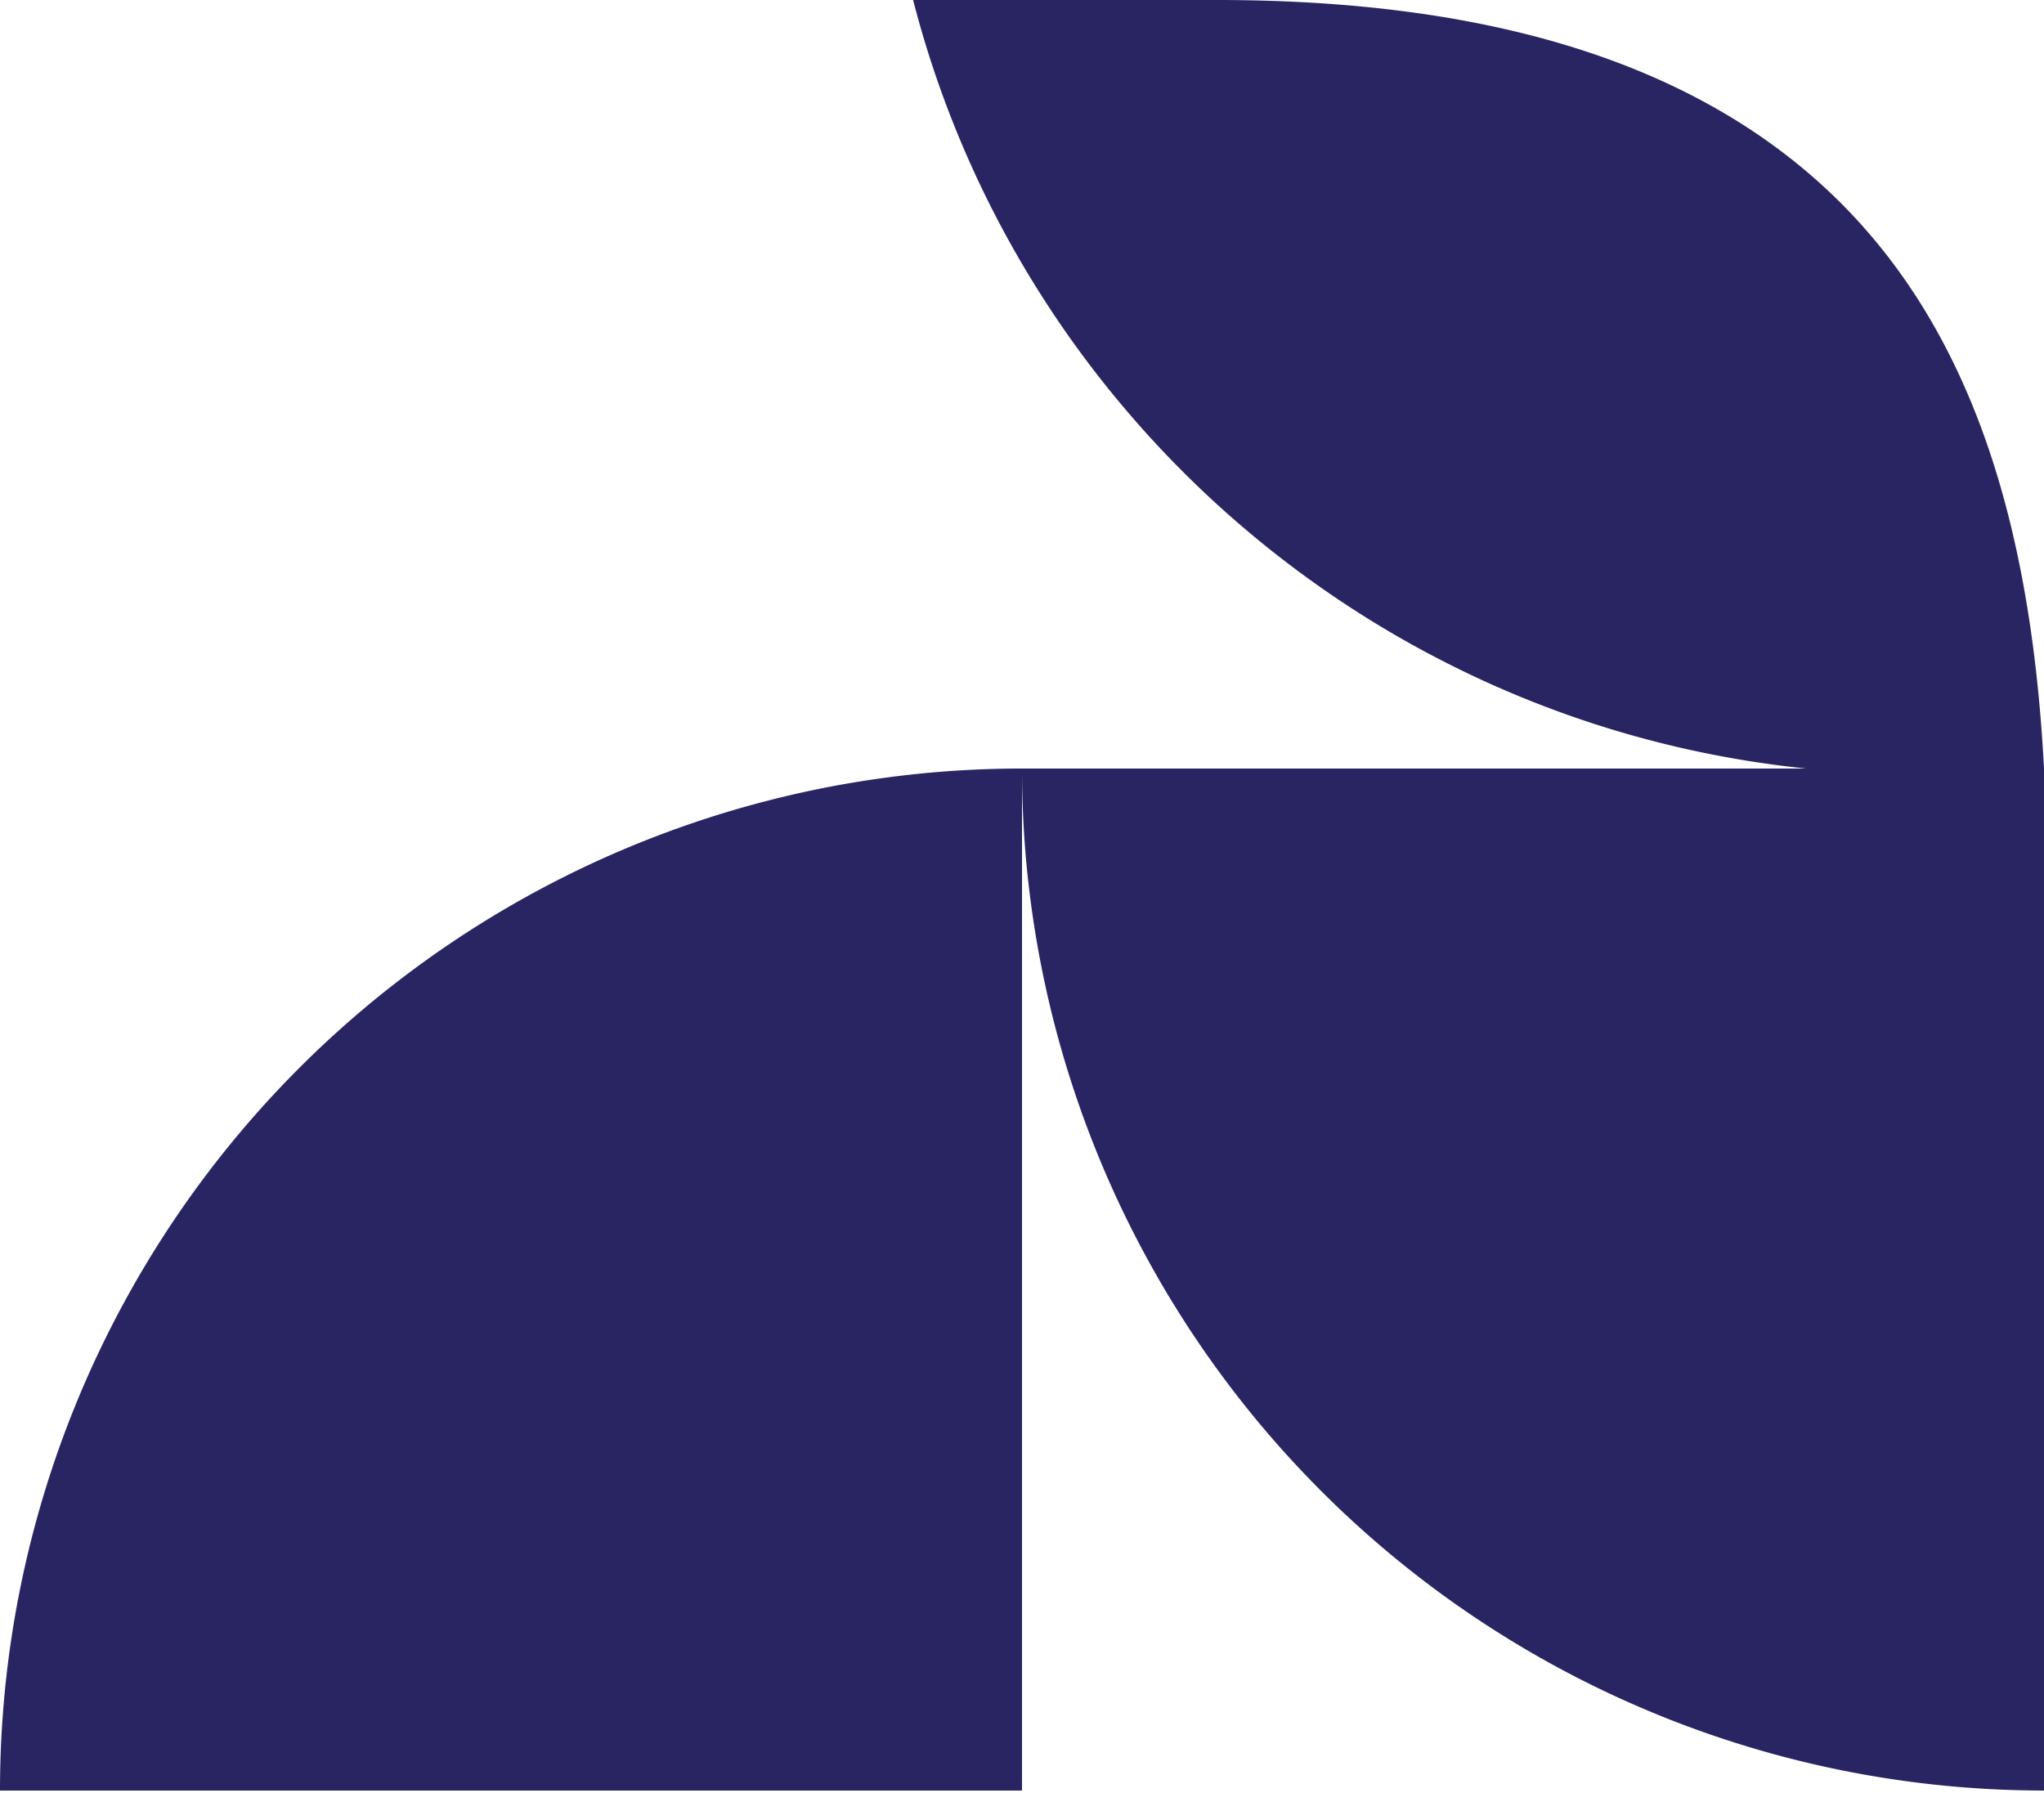 <svg xmlns="http://www.w3.org/2000/svg" width="244" height="214" fill="none" viewBox="0 0 244 214"><path fill="#292563" d="M122 213.742H0a122.003 122.003 0 0 1 122-122v122Zm122 0a122.004 122.004 0 0 1-122-122h93.604C163.892 86.434 121.644 49.149 109 0h36.285c32.545 0 55.066 7.549 70.327 20.436C235.195 36.973 242.45 62.298 244 91.742v122Z"/></svg>